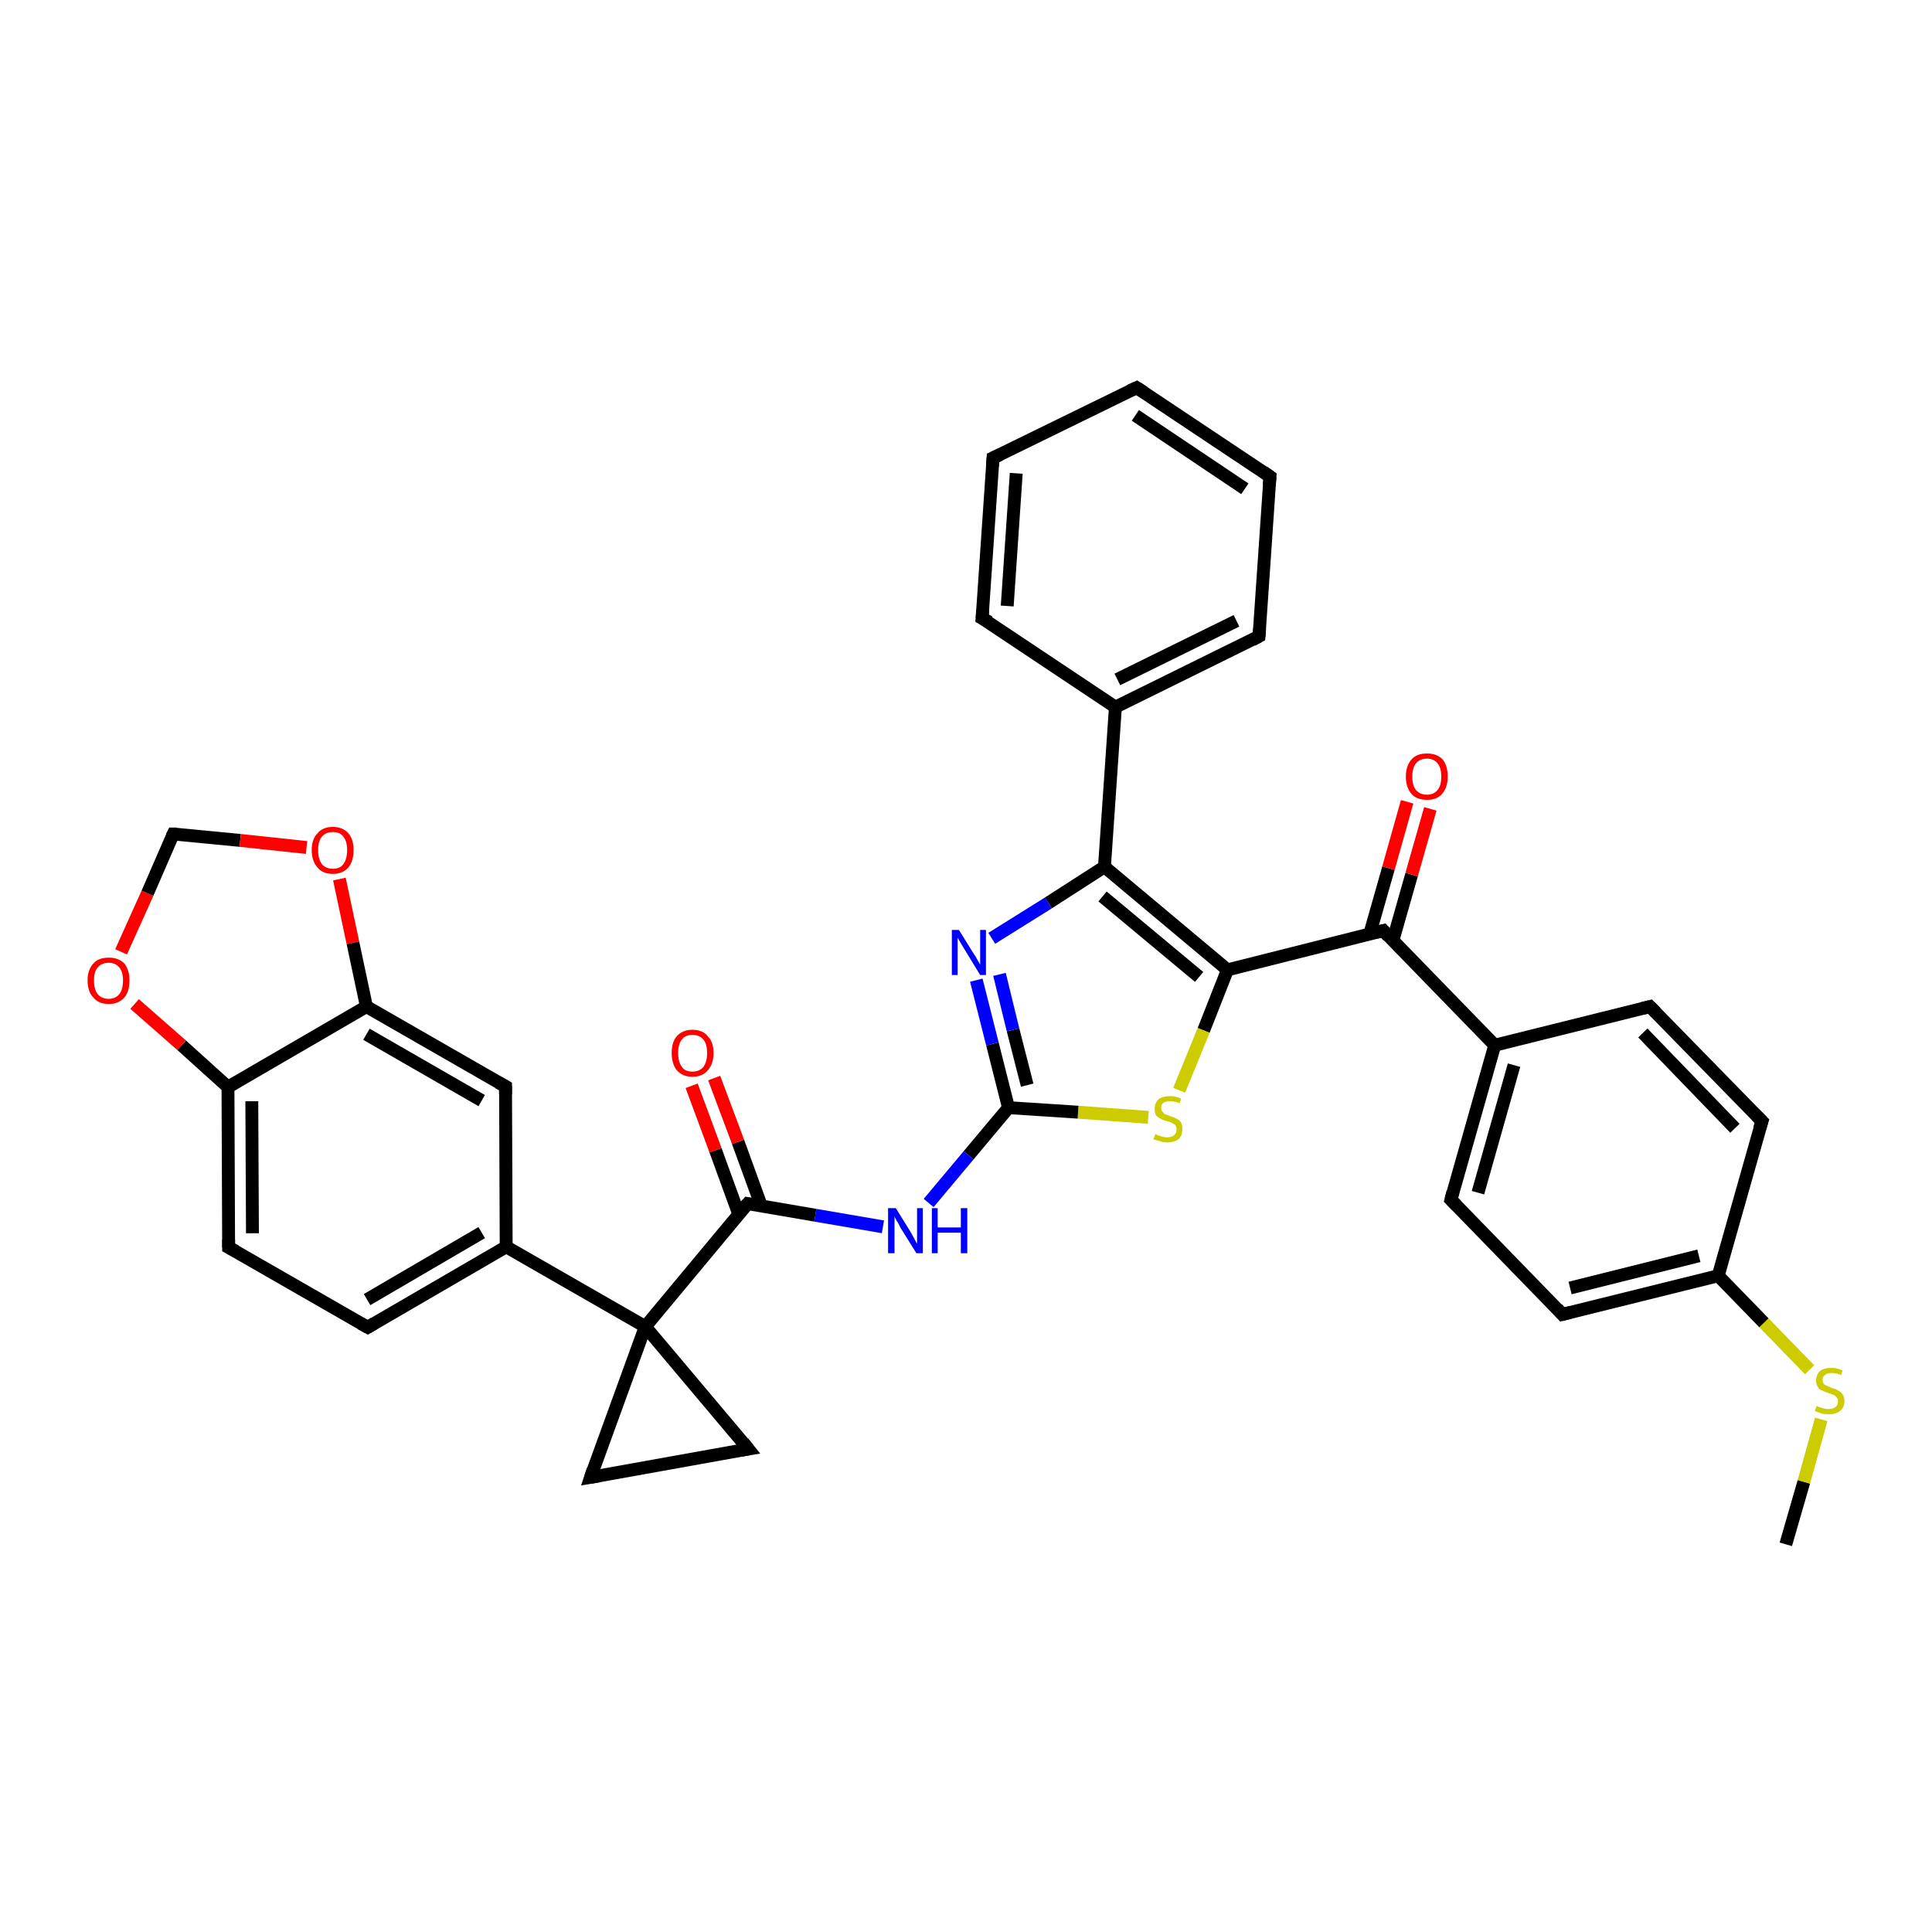 <?xml version='1.0' encoding='iso-8859-1'?>
<svg version='1.1' baseProfile='full'
              xmlns='http://www.w3.org/2000/svg'
                      xmlns:rdkit='http://www.rdkit.org/xml'
                      xmlns:xlink='http://www.w3.org/1999/xlink'
                  xml:space='preserve'
width='300px' height='300px' viewBox='0 0 300 300'>
<!-- END OF HEADER -->
<rect style='opacity:1.0;fill:#FFFFFF;stroke:none' width='300.0' height='300.0' x='0.0' y='0.0'> </rect>
<path class='bond-0 atom-0 atom-1' d='M 277.3,239.8 L 280.1,230.1' style='fill:none;fill-rule:evenodd;stroke:#000000;stroke-width:2.0px;stroke-linecap:butt;stroke-linejoin:miter;stroke-opacity:1' />
<path class='bond-0 atom-0 atom-1' d='M 280.1,230.1 L 282.8,220.4' style='fill:none;fill-rule:evenodd;stroke:#CCCC00;stroke-width:2.0px;stroke-linecap:butt;stroke-linejoin:miter;stroke-opacity:1' />
<path class='bond-1 atom-1 atom-2' d='M 281.0,212.7 L 273.9,205.4' style='fill:none;fill-rule:evenodd;stroke:#CCCC00;stroke-width:2.0px;stroke-linecap:butt;stroke-linejoin:miter;stroke-opacity:1' />
<path class='bond-1 atom-1 atom-2' d='M 273.9,205.4 L 266.8,198.1' style='fill:none;fill-rule:evenodd;stroke:#000000;stroke-width:2.0px;stroke-linecap:butt;stroke-linejoin:miter;stroke-opacity:1' />
<path class='bond-2 atom-2 atom-3' d='M 266.8,198.1 L 242.6,204.1' style='fill:none;fill-rule:evenodd;stroke:#000000;stroke-width:2.0px;stroke-linecap:butt;stroke-linejoin:miter;stroke-opacity:1' />
<path class='bond-2 atom-2 atom-3' d='M 263.8,195.0 L 243.8,200.0' style='fill:none;fill-rule:evenodd;stroke:#000000;stroke-width:2.0px;stroke-linecap:butt;stroke-linejoin:miter;stroke-opacity:1' />
<path class='bond-3 atom-3 atom-4' d='M 242.6,204.1 L 225.3,186.3' style='fill:none;fill-rule:evenodd;stroke:#000000;stroke-width:2.0px;stroke-linecap:butt;stroke-linejoin:miter;stroke-opacity:1' />
<path class='bond-4 atom-4 atom-5' d='M 225.3,186.3 L 232.1,162.3' style='fill:none;fill-rule:evenodd;stroke:#000000;stroke-width:2.0px;stroke-linecap:butt;stroke-linejoin:miter;stroke-opacity:1' />
<path class='bond-4 atom-4 atom-5' d='M 229.5,185.2 L 235.1,165.4' style='fill:none;fill-rule:evenodd;stroke:#000000;stroke-width:2.0px;stroke-linecap:butt;stroke-linejoin:miter;stroke-opacity:1' />
<path class='bond-5 atom-5 atom-6' d='M 232.1,162.3 L 256.2,156.3' style='fill:none;fill-rule:evenodd;stroke:#000000;stroke-width:2.0px;stroke-linecap:butt;stroke-linejoin:miter;stroke-opacity:1' />
<path class='bond-6 atom-6 atom-7' d='M 256.2,156.3 L 273.6,174.1' style='fill:none;fill-rule:evenodd;stroke:#000000;stroke-width:2.0px;stroke-linecap:butt;stroke-linejoin:miter;stroke-opacity:1' />
<path class='bond-6 atom-6 atom-7' d='M 255.1,160.4 L 269.4,175.2' style='fill:none;fill-rule:evenodd;stroke:#000000;stroke-width:2.0px;stroke-linecap:butt;stroke-linejoin:miter;stroke-opacity:1' />
<path class='bond-7 atom-5 atom-8' d='M 232.1,162.3 L 214.8,144.5' style='fill:none;fill-rule:evenodd;stroke:#000000;stroke-width:2.0px;stroke-linecap:butt;stroke-linejoin:miter;stroke-opacity:1' />
<path class='bond-8 atom-8 atom-9' d='M 216.3,146.0 L 219.2,135.8' style='fill:none;fill-rule:evenodd;stroke:#000000;stroke-width:2.0px;stroke-linecap:butt;stroke-linejoin:miter;stroke-opacity:1' />
<path class='bond-8 atom-8 atom-9' d='M 219.2,135.8 L 222.1,125.6' style='fill:none;fill-rule:evenodd;stroke:#FF0000;stroke-width:2.0px;stroke-linecap:butt;stroke-linejoin:miter;stroke-opacity:1' />
<path class='bond-8 atom-8 atom-9' d='M 212.7,145.0 L 215.6,134.8' style='fill:none;fill-rule:evenodd;stroke:#000000;stroke-width:2.0px;stroke-linecap:butt;stroke-linejoin:miter;stroke-opacity:1' />
<path class='bond-8 atom-8 atom-9' d='M 215.6,134.8 L 218.5,124.5' style='fill:none;fill-rule:evenodd;stroke:#FF0000;stroke-width:2.0px;stroke-linecap:butt;stroke-linejoin:miter;stroke-opacity:1' />
<path class='bond-9 atom-8 atom-10' d='M 214.8,144.5 L 190.6,150.6' style='fill:none;fill-rule:evenodd;stroke:#000000;stroke-width:2.0px;stroke-linecap:butt;stroke-linejoin:miter;stroke-opacity:1' />
<path class='bond-10 atom-10 atom-11' d='M 190.6,150.6 L 186.9,160.0' style='fill:none;fill-rule:evenodd;stroke:#000000;stroke-width:2.0px;stroke-linecap:butt;stroke-linejoin:miter;stroke-opacity:1' />
<path class='bond-10 atom-10 atom-11' d='M 186.9,160.0 L 183.1,169.3' style='fill:none;fill-rule:evenodd;stroke:#CCCC00;stroke-width:2.0px;stroke-linecap:butt;stroke-linejoin:miter;stroke-opacity:1' />
<path class='bond-11 atom-11 atom-12' d='M 178.3,173.5 L 167.4,172.7' style='fill:none;fill-rule:evenodd;stroke:#CCCC00;stroke-width:2.0px;stroke-linecap:butt;stroke-linejoin:miter;stroke-opacity:1' />
<path class='bond-11 atom-11 atom-12' d='M 167.4,172.7 L 156.6,172.0' style='fill:none;fill-rule:evenodd;stroke:#000000;stroke-width:2.0px;stroke-linecap:butt;stroke-linejoin:miter;stroke-opacity:1' />
<path class='bond-12 atom-12 atom-13' d='M 156.6,172.0 L 150.4,179.4' style='fill:none;fill-rule:evenodd;stroke:#000000;stroke-width:2.0px;stroke-linecap:butt;stroke-linejoin:miter;stroke-opacity:1' />
<path class='bond-12 atom-12 atom-13' d='M 150.4,179.4 L 144.2,186.8' style='fill:none;fill-rule:evenodd;stroke:#0000FF;stroke-width:2.0px;stroke-linecap:butt;stroke-linejoin:miter;stroke-opacity:1' />
<path class='bond-13 atom-13 atom-14' d='M 137.1,190.5 L 126.6,188.7' style='fill:none;fill-rule:evenodd;stroke:#0000FF;stroke-width:2.0px;stroke-linecap:butt;stroke-linejoin:miter;stroke-opacity:1' />
<path class='bond-13 atom-13 atom-14' d='M 126.6,188.7 L 116.1,186.9' style='fill:none;fill-rule:evenodd;stroke:#000000;stroke-width:2.0px;stroke-linecap:butt;stroke-linejoin:miter;stroke-opacity:1' />
<path class='bond-14 atom-14 atom-15' d='M 118.2,187.2 L 114.6,177.3' style='fill:none;fill-rule:evenodd;stroke:#000000;stroke-width:2.0px;stroke-linecap:butt;stroke-linejoin:miter;stroke-opacity:1' />
<path class='bond-14 atom-14 atom-15' d='M 114.6,177.3 L 110.9,167.4' style='fill:none;fill-rule:evenodd;stroke:#FF0000;stroke-width:2.0px;stroke-linecap:butt;stroke-linejoin:miter;stroke-opacity:1' />
<path class='bond-14 atom-14 atom-15' d='M 114.7,188.5 L 111.1,178.6' style='fill:none;fill-rule:evenodd;stroke:#000000;stroke-width:2.0px;stroke-linecap:butt;stroke-linejoin:miter;stroke-opacity:1' />
<path class='bond-14 atom-14 atom-15' d='M 111.1,178.6 L 107.4,168.6' style='fill:none;fill-rule:evenodd;stroke:#FF0000;stroke-width:2.0px;stroke-linecap:butt;stroke-linejoin:miter;stroke-opacity:1' />
<path class='bond-15 atom-14 atom-16' d='M 116.1,186.9 L 100.2,206.0' style='fill:none;fill-rule:evenodd;stroke:#000000;stroke-width:2.0px;stroke-linecap:butt;stroke-linejoin:miter;stroke-opacity:1' />
<path class='bond-16 atom-16 atom-17' d='M 100.2,206.0 L 116.2,225.0' style='fill:none;fill-rule:evenodd;stroke:#000000;stroke-width:2.0px;stroke-linecap:butt;stroke-linejoin:miter;stroke-opacity:1' />
<path class='bond-17 atom-17 atom-18' d='M 116.2,225.0 L 91.7,229.4' style='fill:none;fill-rule:evenodd;stroke:#000000;stroke-width:2.0px;stroke-linecap:butt;stroke-linejoin:miter;stroke-opacity:1' />
<path class='bond-18 atom-16 atom-19' d='M 100.2,206.0 L 78.6,193.6' style='fill:none;fill-rule:evenodd;stroke:#000000;stroke-width:2.0px;stroke-linecap:butt;stroke-linejoin:miter;stroke-opacity:1' />
<path class='bond-19 atom-19 atom-20' d='M 78.6,193.6 L 57.1,206.1' style='fill:none;fill-rule:evenodd;stroke:#000000;stroke-width:2.0px;stroke-linecap:butt;stroke-linejoin:miter;stroke-opacity:1' />
<path class='bond-19 atom-19 atom-20' d='M 74.8,191.4 L 57.0,201.8' style='fill:none;fill-rule:evenodd;stroke:#000000;stroke-width:2.0px;stroke-linecap:butt;stroke-linejoin:miter;stroke-opacity:1' />
<path class='bond-20 atom-20 atom-21' d='M 57.1,206.1 L 35.5,193.7' style='fill:none;fill-rule:evenodd;stroke:#000000;stroke-width:2.0px;stroke-linecap:butt;stroke-linejoin:miter;stroke-opacity:1' />
<path class='bond-21 atom-21 atom-22' d='M 35.5,193.7 L 35.4,168.8' style='fill:none;fill-rule:evenodd;stroke:#000000;stroke-width:2.0px;stroke-linecap:butt;stroke-linejoin:miter;stroke-opacity:1' />
<path class='bond-21 atom-21 atom-22' d='M 39.2,191.5 L 39.1,171.0' style='fill:none;fill-rule:evenodd;stroke:#000000;stroke-width:2.0px;stroke-linecap:butt;stroke-linejoin:miter;stroke-opacity:1' />
<path class='bond-22 atom-22 atom-23' d='M 35.4,168.8 L 28.2,162.3' style='fill:none;fill-rule:evenodd;stroke:#000000;stroke-width:2.0px;stroke-linecap:butt;stroke-linejoin:miter;stroke-opacity:1' />
<path class='bond-22 atom-22 atom-23' d='M 28.2,162.3 L 20.9,155.9' style='fill:none;fill-rule:evenodd;stroke:#FF0000;stroke-width:2.0px;stroke-linecap:butt;stroke-linejoin:miter;stroke-opacity:1' />
<path class='bond-23 atom-23 atom-24' d='M 18.8,147.8 L 22.9,138.7' style='fill:none;fill-rule:evenodd;stroke:#FF0000;stroke-width:2.0px;stroke-linecap:butt;stroke-linejoin:miter;stroke-opacity:1' />
<path class='bond-23 atom-23 atom-24' d='M 22.9,138.7 L 26.9,129.5' style='fill:none;fill-rule:evenodd;stroke:#000000;stroke-width:2.0px;stroke-linecap:butt;stroke-linejoin:miter;stroke-opacity:1' />
<path class='bond-24 atom-24 atom-25' d='M 26.9,129.5 L 37.3,130.5' style='fill:none;fill-rule:evenodd;stroke:#000000;stroke-width:2.0px;stroke-linecap:butt;stroke-linejoin:miter;stroke-opacity:1' />
<path class='bond-24 atom-24 atom-25' d='M 37.3,130.5 L 47.6,131.6' style='fill:none;fill-rule:evenodd;stroke:#FF0000;stroke-width:2.0px;stroke-linecap:butt;stroke-linejoin:miter;stroke-opacity:1' />
<path class='bond-25 atom-25 atom-26' d='M 52.7,136.5 L 54.8,146.4' style='fill:none;fill-rule:evenodd;stroke:#FF0000;stroke-width:2.0px;stroke-linecap:butt;stroke-linejoin:miter;stroke-opacity:1' />
<path class='bond-25 atom-25 atom-26' d='M 54.8,146.4 L 56.9,156.3' style='fill:none;fill-rule:evenodd;stroke:#000000;stroke-width:2.0px;stroke-linecap:butt;stroke-linejoin:miter;stroke-opacity:1' />
<path class='bond-26 atom-26 atom-27' d='M 56.9,156.3 L 78.5,168.7' style='fill:none;fill-rule:evenodd;stroke:#000000;stroke-width:2.0px;stroke-linecap:butt;stroke-linejoin:miter;stroke-opacity:1' />
<path class='bond-26 atom-26 atom-27' d='M 56.9,160.6 L 74.8,170.9' style='fill:none;fill-rule:evenodd;stroke:#000000;stroke-width:2.0px;stroke-linecap:butt;stroke-linejoin:miter;stroke-opacity:1' />
<path class='bond-27 atom-12 atom-28' d='M 156.6,172.0 L 154.1,162.1' style='fill:none;fill-rule:evenodd;stroke:#000000;stroke-width:2.0px;stroke-linecap:butt;stroke-linejoin:miter;stroke-opacity:1' />
<path class='bond-27 atom-12 atom-28' d='M 154.1,162.1 L 151.6,152.2' style='fill:none;fill-rule:evenodd;stroke:#0000FF;stroke-width:2.0px;stroke-linecap:butt;stroke-linejoin:miter;stroke-opacity:1' />
<path class='bond-27 atom-12 atom-28' d='M 159.5,168.5 L 157.3,159.9' style='fill:none;fill-rule:evenodd;stroke:#000000;stroke-width:2.0px;stroke-linecap:butt;stroke-linejoin:miter;stroke-opacity:1' />
<path class='bond-27 atom-12 atom-28' d='M 157.3,159.9 L 155.2,151.3' style='fill:none;fill-rule:evenodd;stroke:#0000FF;stroke-width:2.0px;stroke-linecap:butt;stroke-linejoin:miter;stroke-opacity:1' />
<path class='bond-28 atom-28 atom-29' d='M 154.0,145.7 L 162.8,140.2' style='fill:none;fill-rule:evenodd;stroke:#0000FF;stroke-width:2.0px;stroke-linecap:butt;stroke-linejoin:miter;stroke-opacity:1' />
<path class='bond-28 atom-28 atom-29' d='M 162.8,140.2 L 171.5,134.6' style='fill:none;fill-rule:evenodd;stroke:#000000;stroke-width:2.0px;stroke-linecap:butt;stroke-linejoin:miter;stroke-opacity:1' />
<path class='bond-29 atom-29 atom-30' d='M 171.5,134.6 L 173.2,109.8' style='fill:none;fill-rule:evenodd;stroke:#000000;stroke-width:2.0px;stroke-linecap:butt;stroke-linejoin:miter;stroke-opacity:1' />
<path class='bond-30 atom-30 atom-31' d='M 173.2,109.8 L 195.5,98.8' style='fill:none;fill-rule:evenodd;stroke:#000000;stroke-width:2.0px;stroke-linecap:butt;stroke-linejoin:miter;stroke-opacity:1' />
<path class='bond-30 atom-30 atom-31' d='M 173.5,105.5 L 192.0,96.4' style='fill:none;fill-rule:evenodd;stroke:#000000;stroke-width:2.0px;stroke-linecap:butt;stroke-linejoin:miter;stroke-opacity:1' />
<path class='bond-31 atom-31 atom-32' d='M 195.5,98.8 L 197.2,74.0' style='fill:none;fill-rule:evenodd;stroke:#000000;stroke-width:2.0px;stroke-linecap:butt;stroke-linejoin:miter;stroke-opacity:1' />
<path class='bond-32 atom-32 atom-33' d='M 197.2,74.0 L 176.5,60.2' style='fill:none;fill-rule:evenodd;stroke:#000000;stroke-width:2.0px;stroke-linecap:butt;stroke-linejoin:miter;stroke-opacity:1' />
<path class='bond-32 atom-32 atom-33' d='M 193.3,75.9 L 176.3,64.5' style='fill:none;fill-rule:evenodd;stroke:#000000;stroke-width:2.0px;stroke-linecap:butt;stroke-linejoin:miter;stroke-opacity:1' />
<path class='bond-33 atom-33 atom-34' d='M 176.5,60.2 L 154.2,71.1' style='fill:none;fill-rule:evenodd;stroke:#000000;stroke-width:2.0px;stroke-linecap:butt;stroke-linejoin:miter;stroke-opacity:1' />
<path class='bond-34 atom-34 atom-35' d='M 154.2,71.1 L 152.5,96.0' style='fill:none;fill-rule:evenodd;stroke:#000000;stroke-width:2.0px;stroke-linecap:butt;stroke-linejoin:miter;stroke-opacity:1' />
<path class='bond-34 atom-34 atom-35' d='M 157.8,73.5 L 156.4,94.1' style='fill:none;fill-rule:evenodd;stroke:#000000;stroke-width:2.0px;stroke-linecap:butt;stroke-linejoin:miter;stroke-opacity:1' />
<path class='bond-35 atom-7 atom-2' d='M 273.6,174.1 L 266.8,198.1' style='fill:none;fill-rule:evenodd;stroke:#000000;stroke-width:2.0px;stroke-linecap:butt;stroke-linejoin:miter;stroke-opacity:1' />
<path class='bond-36 atom-29 atom-10' d='M 171.5,134.6 L 190.6,150.6' style='fill:none;fill-rule:evenodd;stroke:#000000;stroke-width:2.0px;stroke-linecap:butt;stroke-linejoin:miter;stroke-opacity:1' />
<path class='bond-36 atom-29 atom-10' d='M 171.2,139.2 L 186.2,151.7' style='fill:none;fill-rule:evenodd;stroke:#000000;stroke-width:2.0px;stroke-linecap:butt;stroke-linejoin:miter;stroke-opacity:1' />
<path class='bond-37 atom-35 atom-30' d='M 152.5,96.0 L 173.2,109.8' style='fill:none;fill-rule:evenodd;stroke:#000000;stroke-width:2.0px;stroke-linecap:butt;stroke-linejoin:miter;stroke-opacity:1' />
<path class='bond-38 atom-18 atom-16' d='M 91.7,229.4 L 100.2,206.0' style='fill:none;fill-rule:evenodd;stroke:#000000;stroke-width:2.0px;stroke-linecap:butt;stroke-linejoin:miter;stroke-opacity:1' />
<path class='bond-39 atom-27 atom-19' d='M 78.5,168.7 L 78.6,193.6' style='fill:none;fill-rule:evenodd;stroke:#000000;stroke-width:2.0px;stroke-linecap:butt;stroke-linejoin:miter;stroke-opacity:1' />
<path class='bond-40 atom-26 atom-22' d='M 56.9,156.3 L 35.4,168.8' style='fill:none;fill-rule:evenodd;stroke:#000000;stroke-width:2.0px;stroke-linecap:butt;stroke-linejoin:miter;stroke-opacity:1' />
<path d='M 243.8,203.8 L 242.6,204.1 L 241.8,203.2' style='fill:none;stroke:#000000;stroke-width:2.0px;stroke-linecap:butt;stroke-linejoin:miter;stroke-opacity:1;' />
<path d='M 226.2,187.2 L 225.3,186.3 L 225.6,185.1' style='fill:none;stroke:#000000;stroke-width:2.0px;stroke-linecap:butt;stroke-linejoin:miter;stroke-opacity:1;' />
<path d='M 255.0,156.6 L 256.2,156.3 L 257.1,157.2' style='fill:none;stroke:#000000;stroke-width:2.0px;stroke-linecap:butt;stroke-linejoin:miter;stroke-opacity:1;' />
<path d='M 272.7,173.2 L 273.6,174.1 L 273.2,175.3' style='fill:none;stroke:#000000;stroke-width:2.0px;stroke-linecap:butt;stroke-linejoin:miter;stroke-opacity:1;' />
<path d='M 215.6,145.4 L 214.8,144.5 L 213.6,144.8' style='fill:none;stroke:#000000;stroke-width:2.0px;stroke-linecap:butt;stroke-linejoin:miter;stroke-opacity:1;' />
<path d='M 116.6,187.0 L 116.1,186.9 L 115.3,187.8' style='fill:none;stroke:#000000;stroke-width:2.0px;stroke-linecap:butt;stroke-linejoin:miter;stroke-opacity:1;' />
<path d='M 115.4,224.0 L 116.2,225.0 L 115.0,225.2' style='fill:none;stroke:#000000;stroke-width:2.0px;stroke-linecap:butt;stroke-linejoin:miter;stroke-opacity:1;' />
<path d='M 92.9,229.2 L 91.7,229.4 L 92.1,228.2' style='fill:none;stroke:#000000;stroke-width:2.0px;stroke-linecap:butt;stroke-linejoin:miter;stroke-opacity:1;' />
<path d='M 58.1,205.5 L 57.1,206.1 L 56.0,205.5' style='fill:none;stroke:#000000;stroke-width:2.0px;stroke-linecap:butt;stroke-linejoin:miter;stroke-opacity:1;' />
<path d='M 36.6,194.3 L 35.5,193.7 L 35.5,192.5' style='fill:none;stroke:#000000;stroke-width:2.0px;stroke-linecap:butt;stroke-linejoin:miter;stroke-opacity:1;' />
<path d='M 26.7,129.9 L 26.9,129.5 L 27.4,129.5' style='fill:none;stroke:#000000;stroke-width:2.0px;stroke-linecap:butt;stroke-linejoin:miter;stroke-opacity:1;' />
<path d='M 77.4,168.1 L 78.5,168.7 L 78.5,169.9' style='fill:none;stroke:#000000;stroke-width:2.0px;stroke-linecap:butt;stroke-linejoin:miter;stroke-opacity:1;' />
<path d='M 194.4,99.4 L 195.5,98.8 L 195.6,97.6' style='fill:none;stroke:#000000;stroke-width:2.0px;stroke-linecap:butt;stroke-linejoin:miter;stroke-opacity:1;' />
<path d='M 197.1,75.3 L 197.2,74.0 L 196.2,73.3' style='fill:none;stroke:#000000;stroke-width:2.0px;stroke-linecap:butt;stroke-linejoin:miter;stroke-opacity:1;' />
<path d='M 177.6,60.9 L 176.5,60.2 L 175.4,60.7' style='fill:none;stroke:#000000;stroke-width:2.0px;stroke-linecap:butt;stroke-linejoin:miter;stroke-opacity:1;' />
<path d='M 155.3,70.6 L 154.2,71.1 L 154.1,72.4' style='fill:none;stroke:#000000;stroke-width:2.0px;stroke-linecap:butt;stroke-linejoin:miter;stroke-opacity:1;' />
<path d='M 152.6,94.7 L 152.5,96.0 L 153.6,96.6' style='fill:none;stroke:#000000;stroke-width:2.0px;stroke-linecap:butt;stroke-linejoin:miter;stroke-opacity:1;' />
<path class='atom-1' d='M 282.1 218.3
Q 282.2 218.4, 282.5 218.5
Q 282.9 218.6, 283.2 218.7
Q 283.6 218.8, 283.9 218.8
Q 284.6 218.8, 285.0 218.5
Q 285.4 218.2, 285.4 217.6
Q 285.4 217.2, 285.2 217.0
Q 285.0 216.7, 284.7 216.6
Q 284.4 216.5, 283.9 216.3
Q 283.3 216.1, 282.9 215.9
Q 282.5 215.8, 282.3 215.4
Q 282.0 215.0, 282.0 214.4
Q 282.0 213.5, 282.6 212.9
Q 283.2 212.4, 284.4 212.4
Q 285.2 212.4, 286.1 212.8
L 285.9 213.5
Q 285.1 213.2, 284.4 213.2
Q 283.7 213.2, 283.4 213.5
Q 283.0 213.8, 283.0 214.2
Q 283.0 214.6, 283.2 214.9
Q 283.4 215.1, 283.7 215.2
Q 283.9 215.3, 284.4 215.5
Q 285.1 215.7, 285.4 215.9
Q 285.8 216.1, 286.1 216.5
Q 286.4 216.9, 286.4 217.6
Q 286.4 218.6, 285.7 219.1
Q 285.1 219.6, 284.0 219.6
Q 283.3 219.6, 282.9 219.5
Q 282.4 219.3, 281.8 219.1
L 282.1 218.3
' fill='#CCCC00'/>
<path class='atom-9' d='M 218.3 120.6
Q 218.3 118.9, 219.2 117.9
Q 220.0 117.0, 221.6 117.0
Q 223.1 117.0, 224.0 117.9
Q 224.8 118.9, 224.8 120.6
Q 224.8 122.3, 223.9 123.3
Q 223.1 124.2, 221.6 124.2
Q 220.0 124.2, 219.2 123.3
Q 218.3 122.3, 218.3 120.6
M 221.6 123.4
Q 222.6 123.4, 223.2 122.7
Q 223.8 122.0, 223.8 120.6
Q 223.8 119.2, 223.2 118.5
Q 222.6 117.8, 221.6 117.8
Q 220.5 117.8, 219.9 118.5
Q 219.3 119.2, 219.3 120.6
Q 219.3 122.0, 219.9 122.7
Q 220.5 123.4, 221.6 123.4
' fill='#FF0000'/>
<path class='atom-11' d='M 179.4 176.1
Q 179.5 176.1, 179.8 176.3
Q 180.1 176.4, 180.5 176.5
Q 180.9 176.6, 181.2 176.6
Q 181.9 176.6, 182.3 176.3
Q 182.7 175.9, 182.7 175.4
Q 182.7 175.0, 182.5 174.7
Q 182.3 174.5, 182.0 174.4
Q 181.7 174.2, 181.2 174.1
Q 180.5 173.9, 180.2 173.7
Q 179.8 173.5, 179.5 173.2
Q 179.3 172.8, 179.3 172.1
Q 179.3 171.3, 179.9 170.7
Q 180.5 170.2, 181.7 170.2
Q 182.5 170.2, 183.4 170.6
L 183.2 171.3
Q 182.3 171.0, 181.7 171.0
Q 181.0 171.0, 180.6 171.3
Q 180.3 171.5, 180.3 172.0
Q 180.3 172.4, 180.5 172.6
Q 180.7 172.9, 180.9 173.0
Q 181.2 173.1, 181.7 173.3
Q 182.3 173.5, 182.7 173.7
Q 183.1 173.9, 183.4 174.3
Q 183.6 174.7, 183.6 175.4
Q 183.6 176.3, 183.0 176.9
Q 182.3 177.4, 181.3 177.4
Q 180.6 177.4, 180.1 177.2
Q 179.7 177.1, 179.1 176.9
L 179.4 176.1
' fill='#CCCC00'/>
<path class='atom-13' d='M 139.1 187.6
L 141.4 191.3
Q 141.6 191.7, 142.0 192.4
Q 142.3 193.0, 142.4 193.1
L 142.4 187.6
L 143.3 187.6
L 143.3 194.6
L 142.3 194.6
L 139.8 190.6
Q 139.6 190.1, 139.2 189.5
Q 138.9 189.0, 138.9 188.8
L 138.9 194.6
L 137.9 194.6
L 137.9 187.6
L 139.1 187.6
' fill='#0000FF'/>
<path class='atom-13' d='M 144.7 187.6
L 145.6 187.6
L 145.6 190.6
L 149.2 190.6
L 149.2 187.6
L 150.2 187.6
L 150.2 194.6
L 149.2 194.6
L 149.2 191.4
L 145.6 191.4
L 145.6 194.6
L 144.7 194.6
L 144.7 187.6
' fill='#0000FF'/>
<path class='atom-15' d='M 104.3 163.5
Q 104.3 161.8, 105.1 160.9
Q 106.0 159.9, 107.5 159.9
Q 109.1 159.9, 109.9 160.9
Q 110.8 161.8, 110.8 163.5
Q 110.8 165.2, 109.9 166.2
Q 109.1 167.2, 107.5 167.2
Q 106.0 167.2, 105.1 166.2
Q 104.3 165.2, 104.3 163.5
M 107.5 166.4
Q 108.6 166.4, 109.2 165.7
Q 109.8 164.9, 109.8 163.5
Q 109.8 162.1, 109.2 161.4
Q 108.6 160.7, 107.5 160.7
Q 106.4 160.7, 105.9 161.4
Q 105.3 162.1, 105.3 163.5
Q 105.3 164.9, 105.9 165.7
Q 106.4 166.4, 107.5 166.4
' fill='#FF0000'/>
<path class='atom-23' d='M 13.6 152.2
Q 13.6 150.6, 14.5 149.6
Q 15.3 148.7, 16.9 148.7
Q 18.4 148.7, 19.3 149.6
Q 20.1 150.6, 20.1 152.2
Q 20.1 154.0, 19.3 154.9
Q 18.4 155.9, 16.9 155.9
Q 15.3 155.9, 14.5 154.9
Q 13.6 154.0, 13.6 152.2
M 16.9 155.1
Q 17.9 155.1, 18.5 154.4
Q 19.1 153.7, 19.1 152.2
Q 19.1 150.9, 18.5 150.2
Q 17.9 149.5, 16.9 149.5
Q 15.8 149.5, 15.2 150.2
Q 14.6 150.8, 14.6 152.2
Q 14.6 153.7, 15.2 154.4
Q 15.8 155.1, 16.9 155.1
' fill='#FF0000'/>
<path class='atom-25' d='M 48.4 132.0
Q 48.4 130.3, 49.3 129.4
Q 50.1 128.4, 51.7 128.4
Q 53.2 128.4, 54.1 129.4
Q 54.9 130.3, 54.9 132.0
Q 54.9 133.7, 54.1 134.7
Q 53.2 135.7, 51.7 135.7
Q 50.1 135.7, 49.3 134.7
Q 48.4 133.7, 48.4 132.0
M 51.7 134.9
Q 52.8 134.9, 53.3 134.2
Q 53.9 133.4, 53.9 132.0
Q 53.9 130.6, 53.3 129.9
Q 52.8 129.2, 51.7 129.2
Q 50.6 129.2, 50.0 129.9
Q 49.4 130.6, 49.4 132.0
Q 49.4 133.4, 50.0 134.2
Q 50.6 134.9, 51.7 134.9
' fill='#FF0000'/>
<path class='atom-28' d='M 148.9 144.4
L 151.2 148.1
Q 151.5 148.5, 151.8 149.1
Q 152.2 149.8, 152.2 149.8
L 152.2 144.4
L 153.1 144.4
L 153.1 151.4
L 152.2 151.4
L 149.7 147.3
Q 149.4 146.8, 149.1 146.3
Q 148.8 145.8, 148.7 145.6
L 148.7 151.4
L 147.8 151.4
L 147.8 144.4
L 148.9 144.4
' fill='#0000FF'/>
</svg>
